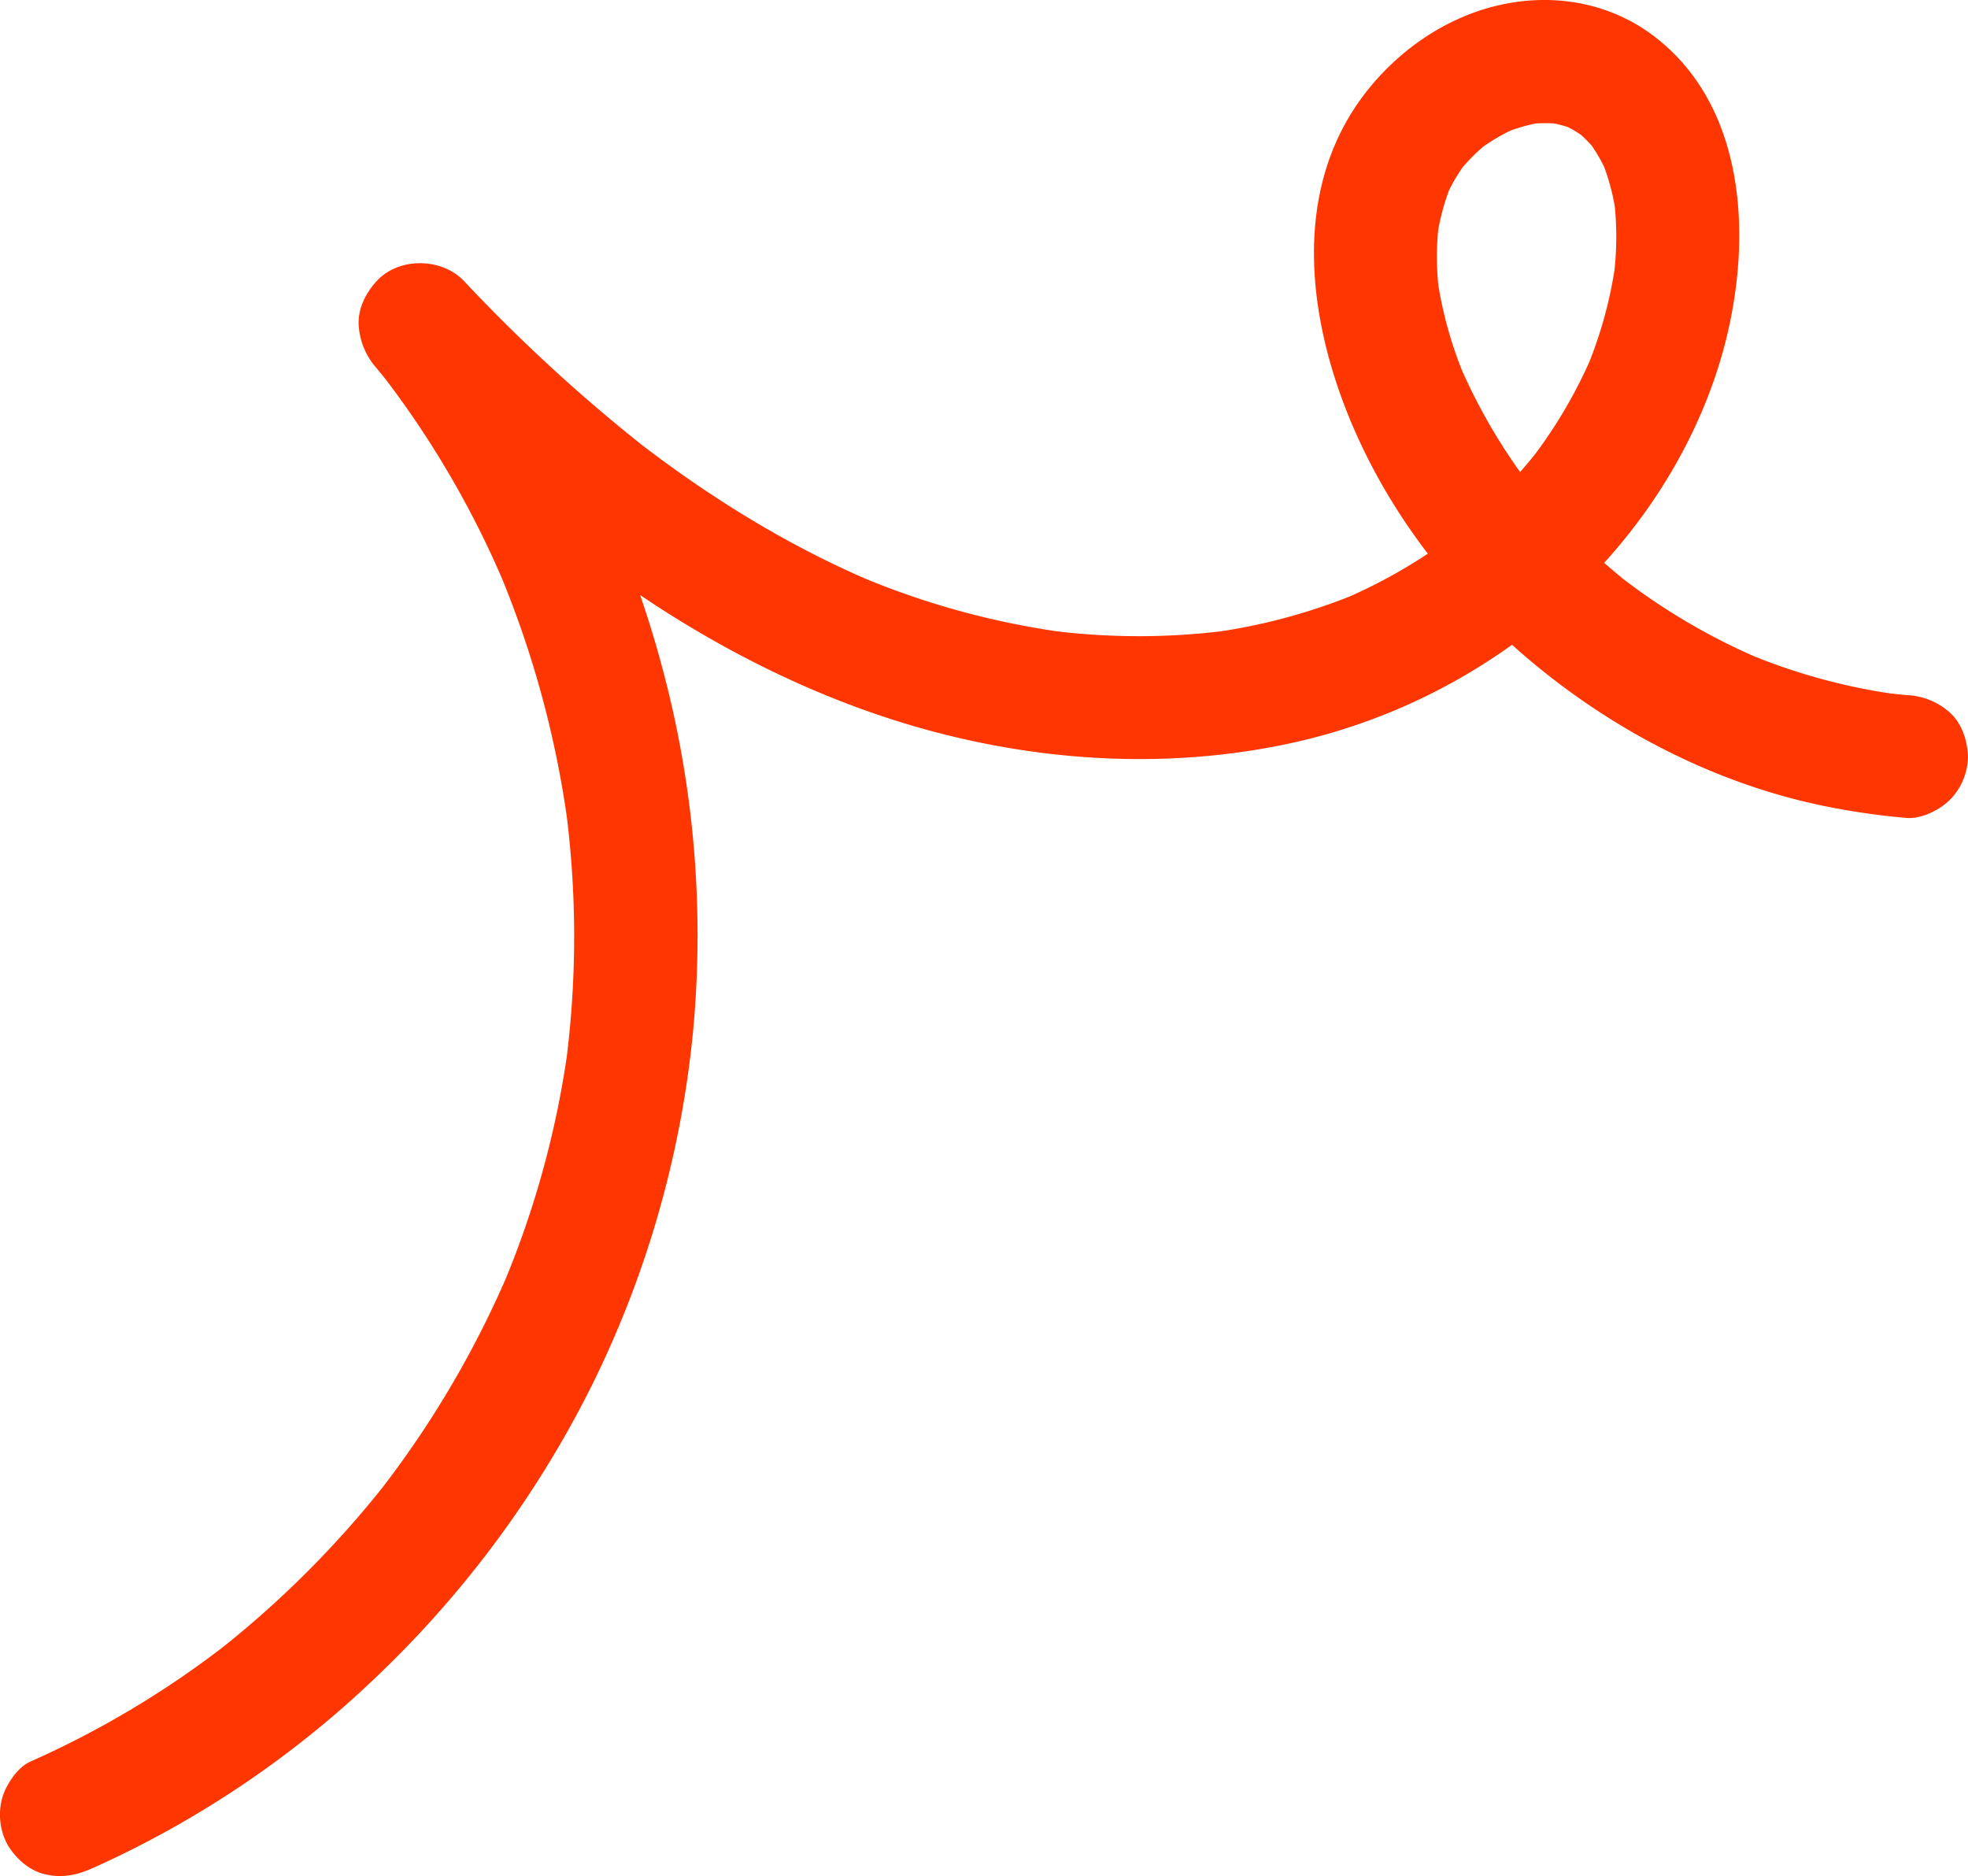 <svg xmlns="http://www.w3.org/2000/svg" viewBox="0 0 478.53 456.14"><defs><style>.cls-1{fill:#ff3600;}</style></defs><g id="Camada_2" data-name="Camada 2"><g id="Modo_de_isolamento" data-name="Modo de isolamento"><path class="cls-1" d="M463.52,169q-3-.27-6-.66l4,.54a146.45,146.45,0,0,1-37.13-10.19l3.59,1.51a154.4,154.4,0,0,1-33.83-19.84l3,2.35a152.48,152.48,0,0,1-26.8-26.81l2.35,3a140,140,0,0,1-17.72-30l1.52,3.59a98.66,98.66,0,0,1-7-24.67l.53,4a69,69,0,0,1-.15-17.53l-.54,4a55.71,55.71,0,0,1,3.76-13.95l-1.52,3.58a42.36,42.36,0,0,1,5.09-8.64l-2.34,3a46.71,46.71,0,0,1,8-8l-3,2.35A46.31,46.31,0,0,1,368.94,31l-3.59,1.52a40.48,40.48,0,0,1,9.93-2.81l-4,.53a34.05,34.05,0,0,1,8.38-.07l-4-.54a30.47,30.47,0,0,1,7.55,2l-3.59-1.51a31,31,0,0,1,6.11,3.6l-3-2.35a33.38,33.38,0,0,1,5.55,5.53l-2.34-3a40.14,40.14,0,0,1,4.9,8.38l-1.52-3.59a54.57,54.57,0,0,1,3.7,14l-.53-4a76.08,76.08,0,0,1-.19,19.19l.54-4a104.3,104.3,0,0,1-7.27,26.27l1.51-3.58a117.47,117.47,0,0,1-14.86,25.23l2.34-3a129.25,129.25,0,0,1-22.77,22.73l3-2.35a129.23,129.23,0,0,1-28.33,16.6l3.59-1.51a142.41,142.41,0,0,1-35.59,9.57l4-.54a168.55,168.55,0,0,1-44-.12l4,.53A196.15,196.15,0,0,1,209,140.11l3.58,1.52c-20.54-8.68-39.59-20.42-57.23-34l3,2.35a404.45,404.45,0,0,1-45.53-41.65c-5.42-5.7-15.83-5.86-21.22,0-2.62,2.86-4.57,6.62-4.39,10.61a17.2,17.2,0,0,0,4.39,10.61c1.36,1.66,2.7,3.33,4,5l-2.34-3a231,231,0,0,1,29.41,50.53l-1.51-3.58A243.28,243.28,0,0,1,138,199.85l-.53-4a238.49,238.49,0,0,1,.1,63l.54-4a228.38,228.38,0,0,1-15.8,57.65l1.52-3.58a241.72,241.72,0,0,1-31.16,53.19l2.35-3A244.14,244.14,0,0,1,52,402.22l3-2.35A230.21,230.21,0,0,1,7.4,428.31c-3.22,1.42-6,5.73-6.9,9A15.34,15.34,0,0,0,2,448.83c2.06,3.21,5.14,6,9,6.9,4.18.95,7.67.2,11.56-1.52a244,244,0,0,0,70.18-47.67,254.77,254.77,0,0,0,50.55-68.45A247.88,247.88,0,0,0,168.5,251a250.72,250.72,0,0,0-7.83-90c-7.94-29.22-21.15-57.43-39.28-81.72q-4.14-5.55-8.51-10.92L91.66,89.54c18.73,19.7,39.06,37.94,61.45,53.41s47.6,28,74.11,35c28.27,7.47,58.18,8.94,86.82,2.71a145.25,145.25,0,0,0,68.24-35.9c17.8-16.68,31.59-38.59,37.46-62.37,6.18-25,4.74-56.37-17.32-73.41C391.25.38,377-1.9,363.4,1.52c-12.5,3.15-23.6,11-31.42,21.11-19.37,25.07-13.45,59.43-.77,86,10.55,22.14,27,41.44,46.31,56.38s42.08,26.08,66.2,31a178.46,178.46,0,0,0,19.8,2.86c3.63.32,8.12-1.91,10.61-4.4a15.23,15.23,0,0,0,4.39-10.6c-.17-3.88-1.45-7.91-4.39-10.61A16.87,16.87,0,0,0,463.52,169Z"/></g></g></svg>